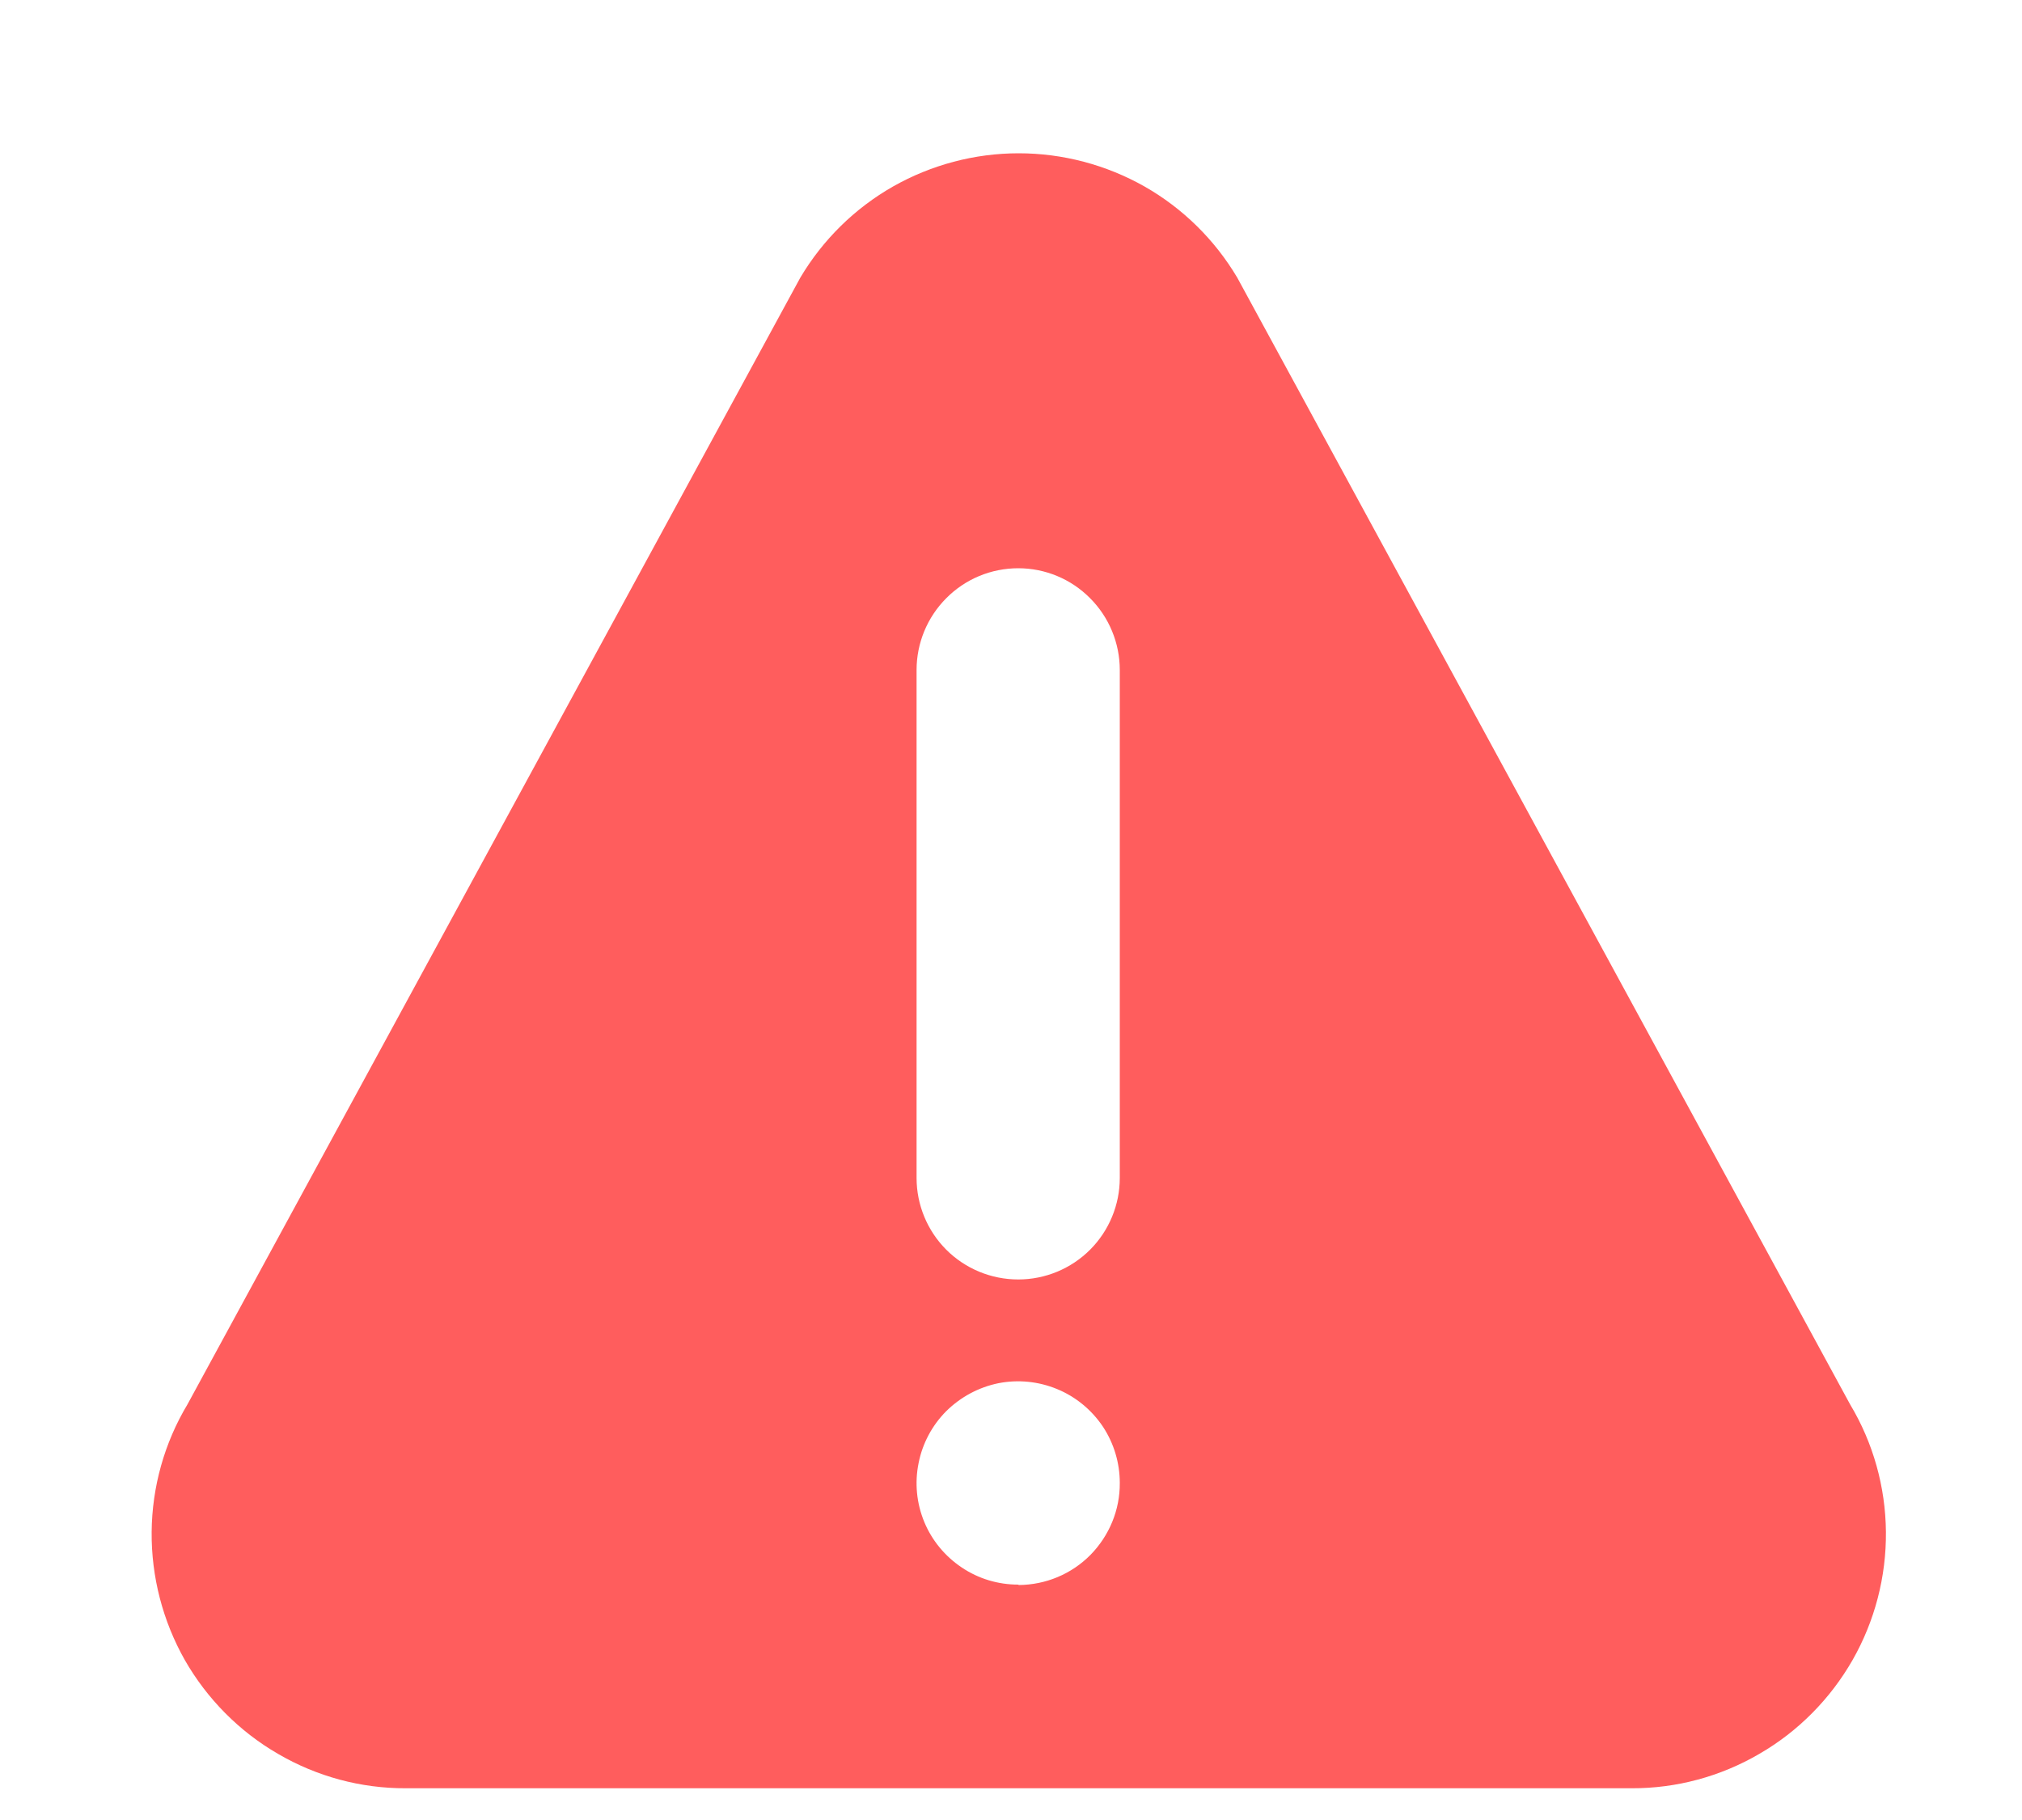 <svg width="10" height="9" viewBox="0 0 10 9" fill="none" xmlns="http://www.w3.org/2000/svg">
<path d="M9.15 6.945L6.119 1.373C6.008 1.186 5.85 1.03 5.66 0.922C5.471 0.815 5.256 0.758 5.038 0.758C4.82 0.758 4.606 0.815 4.417 0.922C4.227 1.03 4.069 1.186 3.958 1.373L0.927 6.945C0.813 7.135 0.752 7.353 0.75 7.575C0.748 7.797 0.805 8.016 0.914 8.209C1.024 8.401 1.183 8.562 1.375 8.673C1.567 8.785 1.785 8.844 2.007 8.843H8.069C8.291 8.844 8.509 8.785 8.701 8.673C8.893 8.562 9.052 8.401 9.162 8.209C9.272 8.016 9.329 7.797 9.327 7.575C9.325 7.353 9.264 7.135 9.15 6.945ZM5.036 7.836C4.936 7.836 4.839 7.807 4.756 7.751C4.674 7.696 4.609 7.618 4.571 7.526C4.533 7.434 4.523 7.333 4.543 7.235C4.562 7.138 4.61 7.048 4.68 6.978C4.751 6.908 4.84 6.86 4.938 6.84C5.035 6.821 5.136 6.831 5.228 6.869C5.32 6.907 5.398 6.971 5.454 7.054C5.509 7.137 5.538 7.234 5.538 7.333C5.539 7.467 5.486 7.594 5.393 7.689C5.299 7.784 5.172 7.837 5.038 7.838L5.036 7.836ZM5.538 5.825C5.538 5.958 5.485 6.086 5.391 6.18C5.297 6.274 5.169 6.327 5.036 6.327C4.902 6.327 4.774 6.274 4.68 6.18C4.586 6.086 4.533 5.958 4.533 5.825V3.313C4.533 3.18 4.586 3.052 4.68 2.958C4.774 2.863 4.902 2.81 5.036 2.81C5.169 2.81 5.297 2.863 5.391 2.958C5.485 3.052 5.538 3.18 5.538 3.313V5.825Z" fill="#FF5D5D"/>
</svg>
